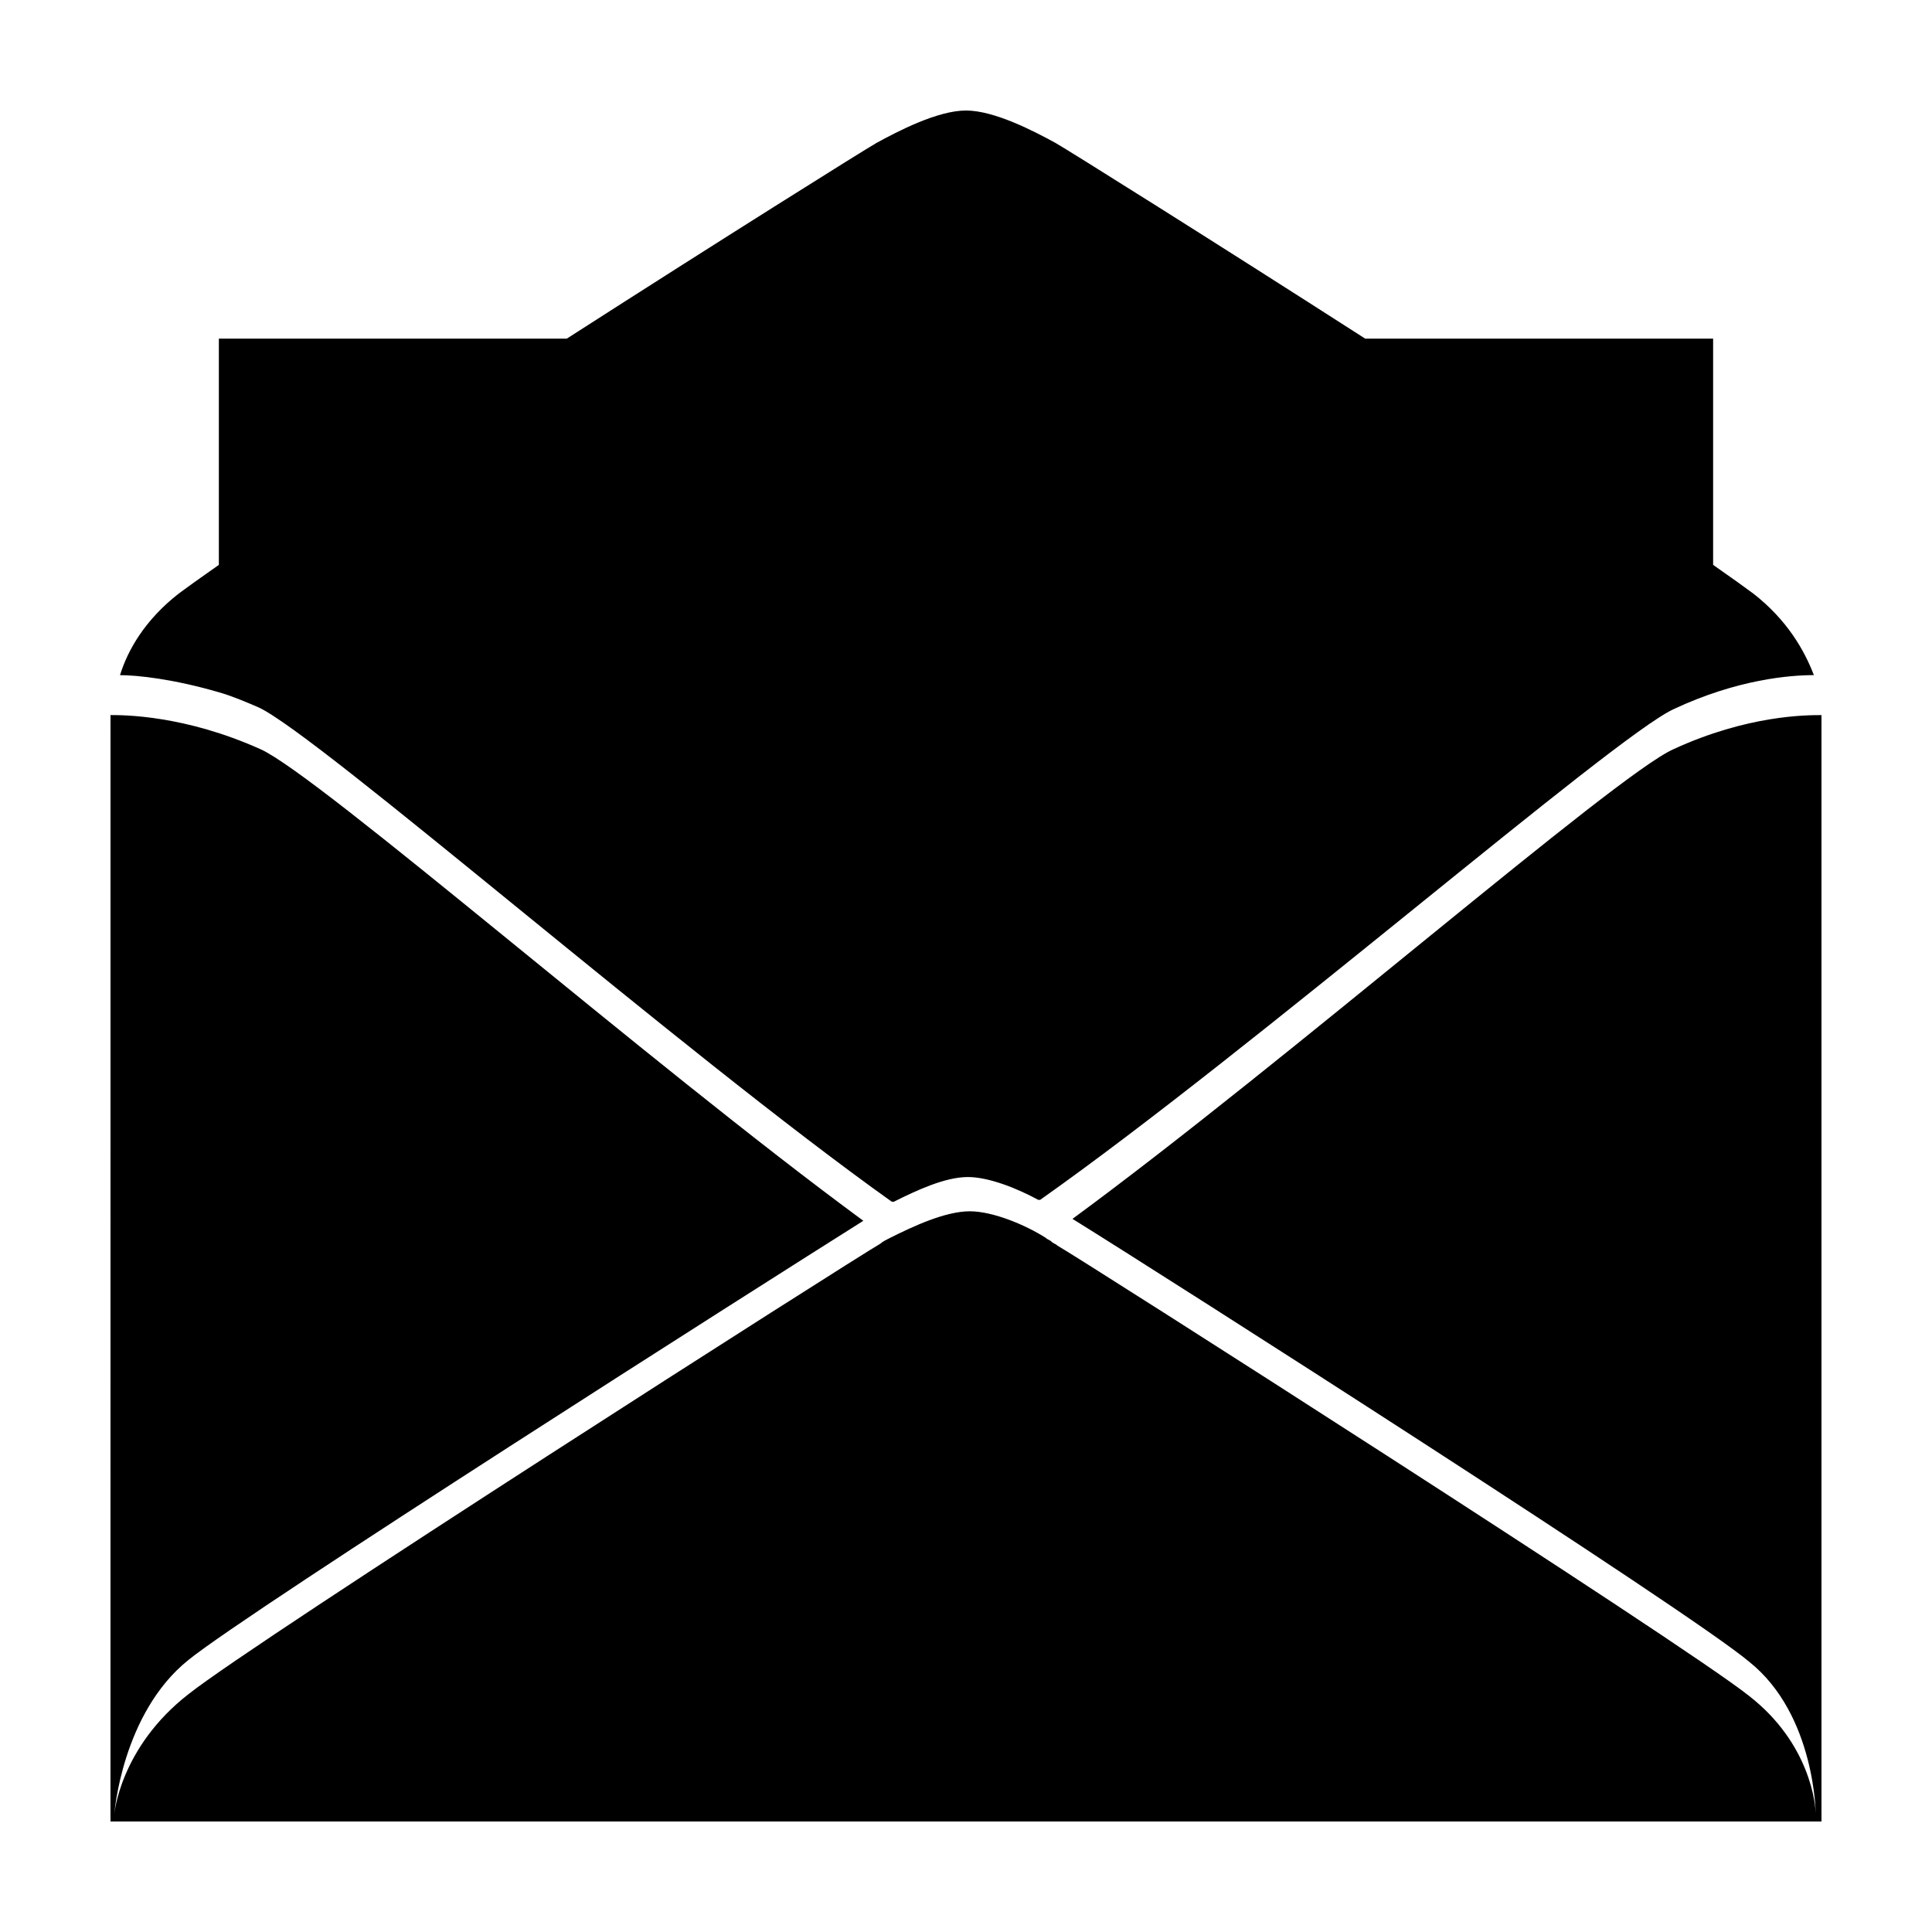 <?xml version="1.0" encoding="UTF-8"?>
<!-- The Best Svg Icon site in the world: iconSvg.co, Visit us! https://iconsvg.co -->
<svg fill="#000000" width="800px" height="800px" version="1.1" viewBox="144 144 512 512" xmlns="http://www.w3.org/2000/svg">
 <path d="m626.71 333.5v293.21h-453.43l0.004-293.21c3.527 0 19.648 0 39.801 9.07 15.617 7.055 102.78 83.129 159.71 124.95-27.207 17.129-162.73 103.28-178.85 116.38-17.633 14.105-19.648 40.809-19.648 40.809s1.512-17.633 19.648-31.738c17.633-14.105 176.33-115.37 183.39-119.4 0.504-0.504 1.512-1.008 2.519-1.512 6.047-3.023 14.609-7.055 21.16-7.055 6.047 0 14.609 3.527 20.152 7.055 0.504 0.504 1.008 0.504 1.512 1.008 0.504 0.504 1.008 0.504 1.512 1.008 7.055 4.031 165.75 105.3 183.39 119.4 16.121 12.594 17.633 28.719 17.633 31.738 0 0 0-26.703-17.633-40.809-16.125-13.605-154.17-101.77-179.36-117.39 56.93-41.816 143.59-117.39 159.2-124.44 19.648-9.066 35.27-9.066 39.297-9.066zm-18.137-32.246c-2.016-1.512-5.543-4.031-10.578-7.559v-59.949h-92.199c-40.809-26.199-78.594-49.879-82.121-51.891-5.539-3.027-16.121-8.566-23.676-8.566-7.559 0-18.137 5.543-23.68 8.566-3.527 2.012-41.312 25.691-82.121 51.891h-92.199v59.953c-5.039 3.527-8.566 6.047-10.578 7.559-9.07 7.055-13.602 15.113-15.617 21.664 4.535 0 14.105 1.008 26.199 4.535 3.527 1.008 7.055 2.519 10.578 4.031 16.121 7.559 111.85 91.191 167.77 130.99h0.504c6.047-3.023 13.602-6.551 19.648-6.551 5.543 0 13.098 3.023 18.641 6.047h0.504c56.426-39.805 151.64-122.43 167.77-129.99 17.129-8.062 31.234-9.07 37.281-9.07-2.516-6.547-7.051-14.609-16.121-21.664z"/>
</svg>